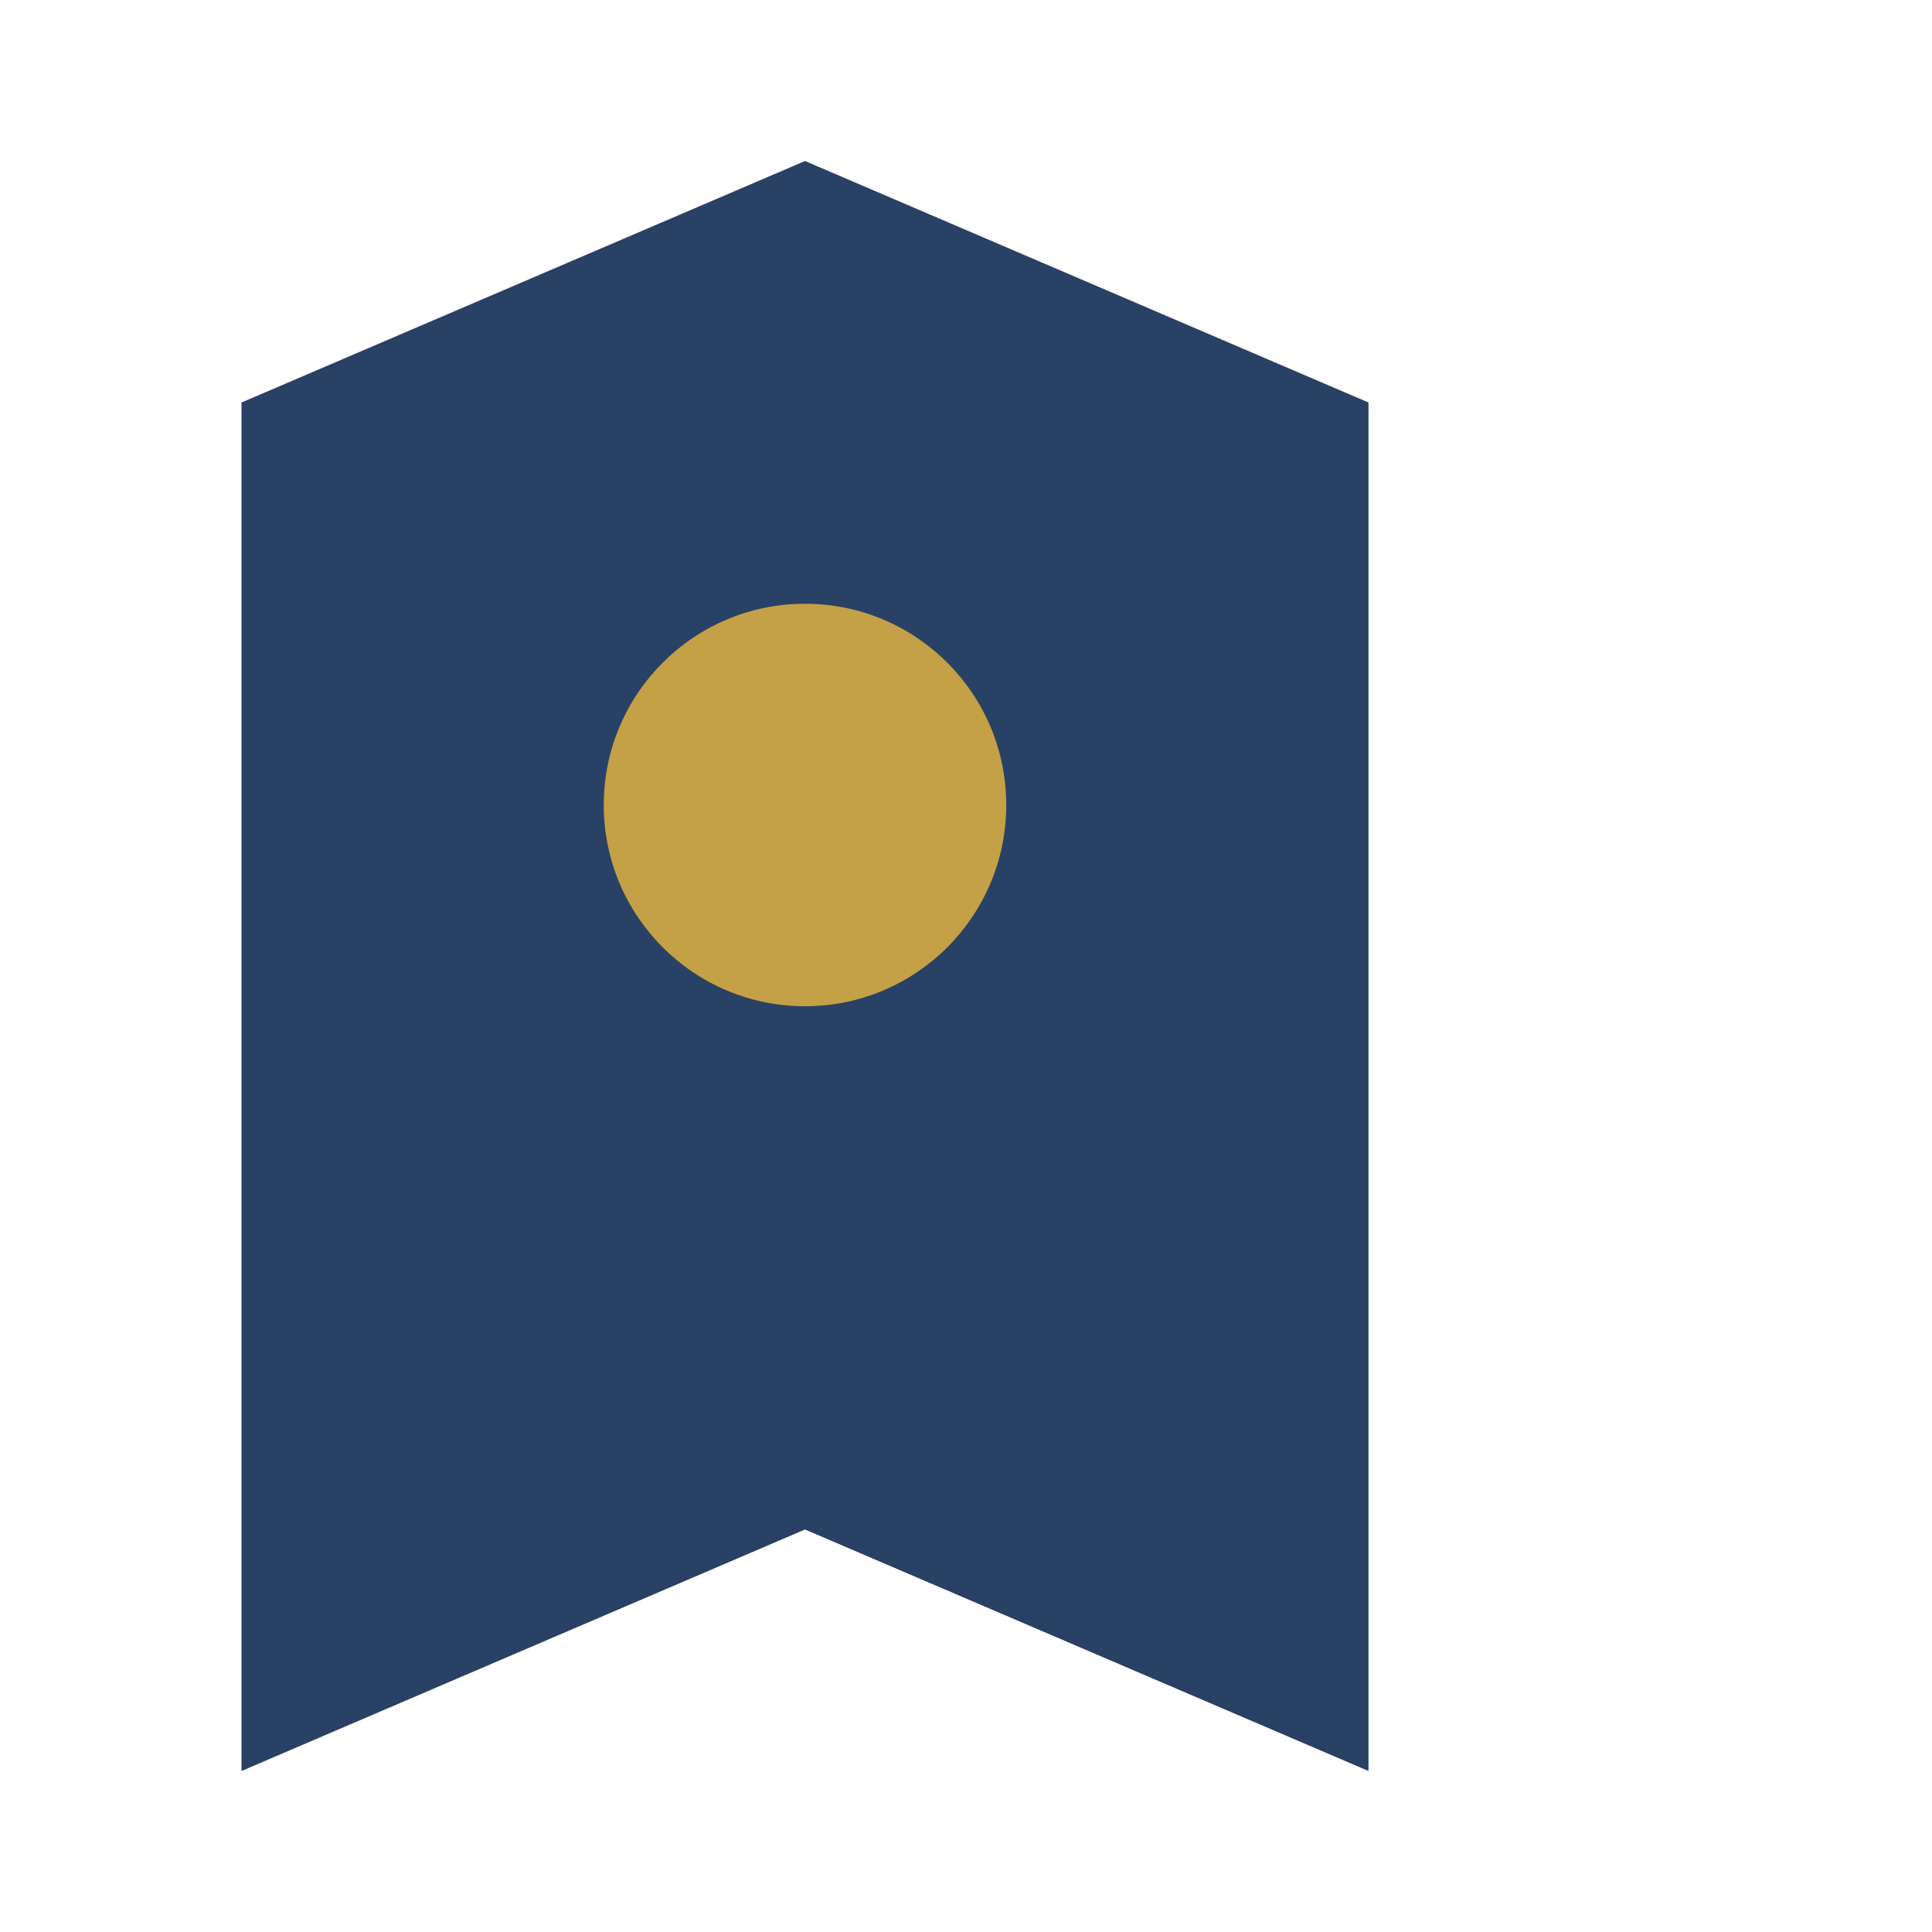 <?xml version="1.0" encoding="UTF-8"?>
<svg xmlns="http://www.w3.org/2000/svg" width="24" height="24" viewBox="0 0 24 24"><polygon points="3,5 10,2 17,5 17,22 10,19 3,22" fill="#294164"/><circle cx="10" cy="10" r="2.5" fill="#C4A046"/></svg>